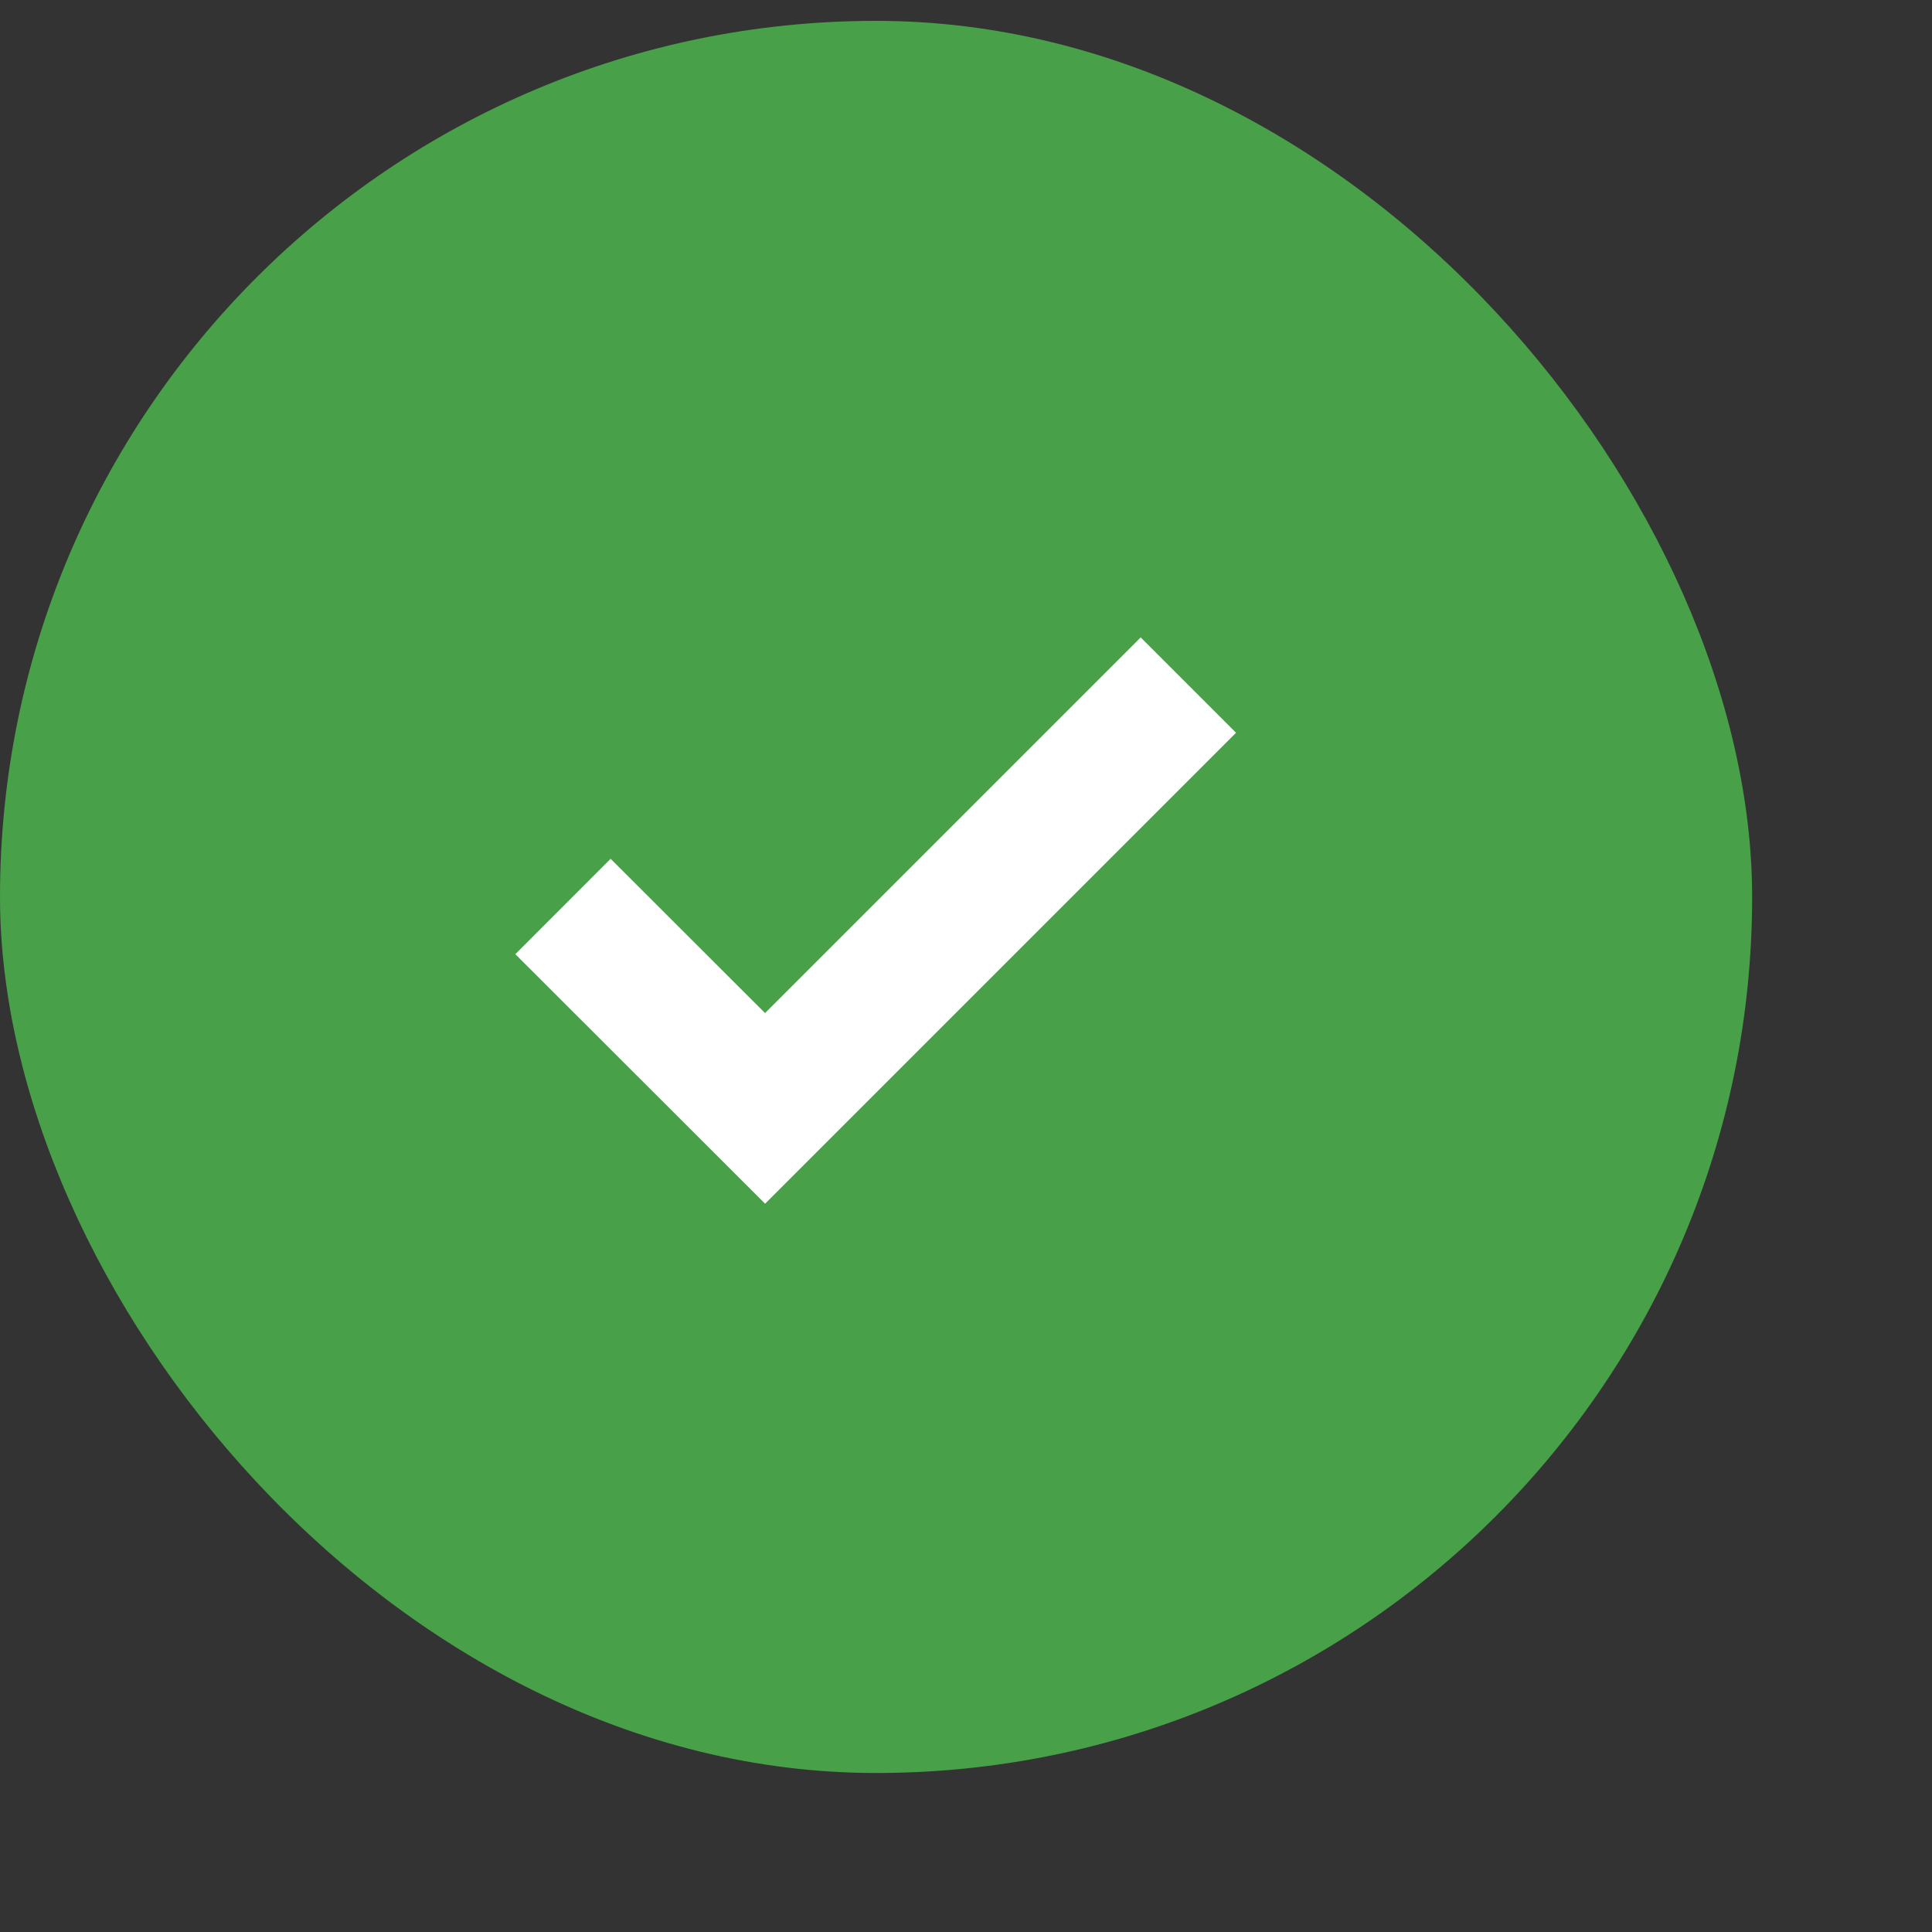 <svg xmlns="http://www.w3.org/2000/svg" fill="none" viewBox="0 0 10 10" height="10" width="10">
<rect x="0" y="0" width="10" height="10" fill="#333333" stroke="none"/>
<g id="Store Pickup Bullet">
<rect fill="#48A048" rx="4.534" height="9.069" width="9.069" y="0.108" id="Background"></rect>
<path stroke-width="0.698" stroke="white" d="M2.914 4.692L3.96 5.737L6.151 3.546" id="Vector 9"></path>
</g>
</svg>
